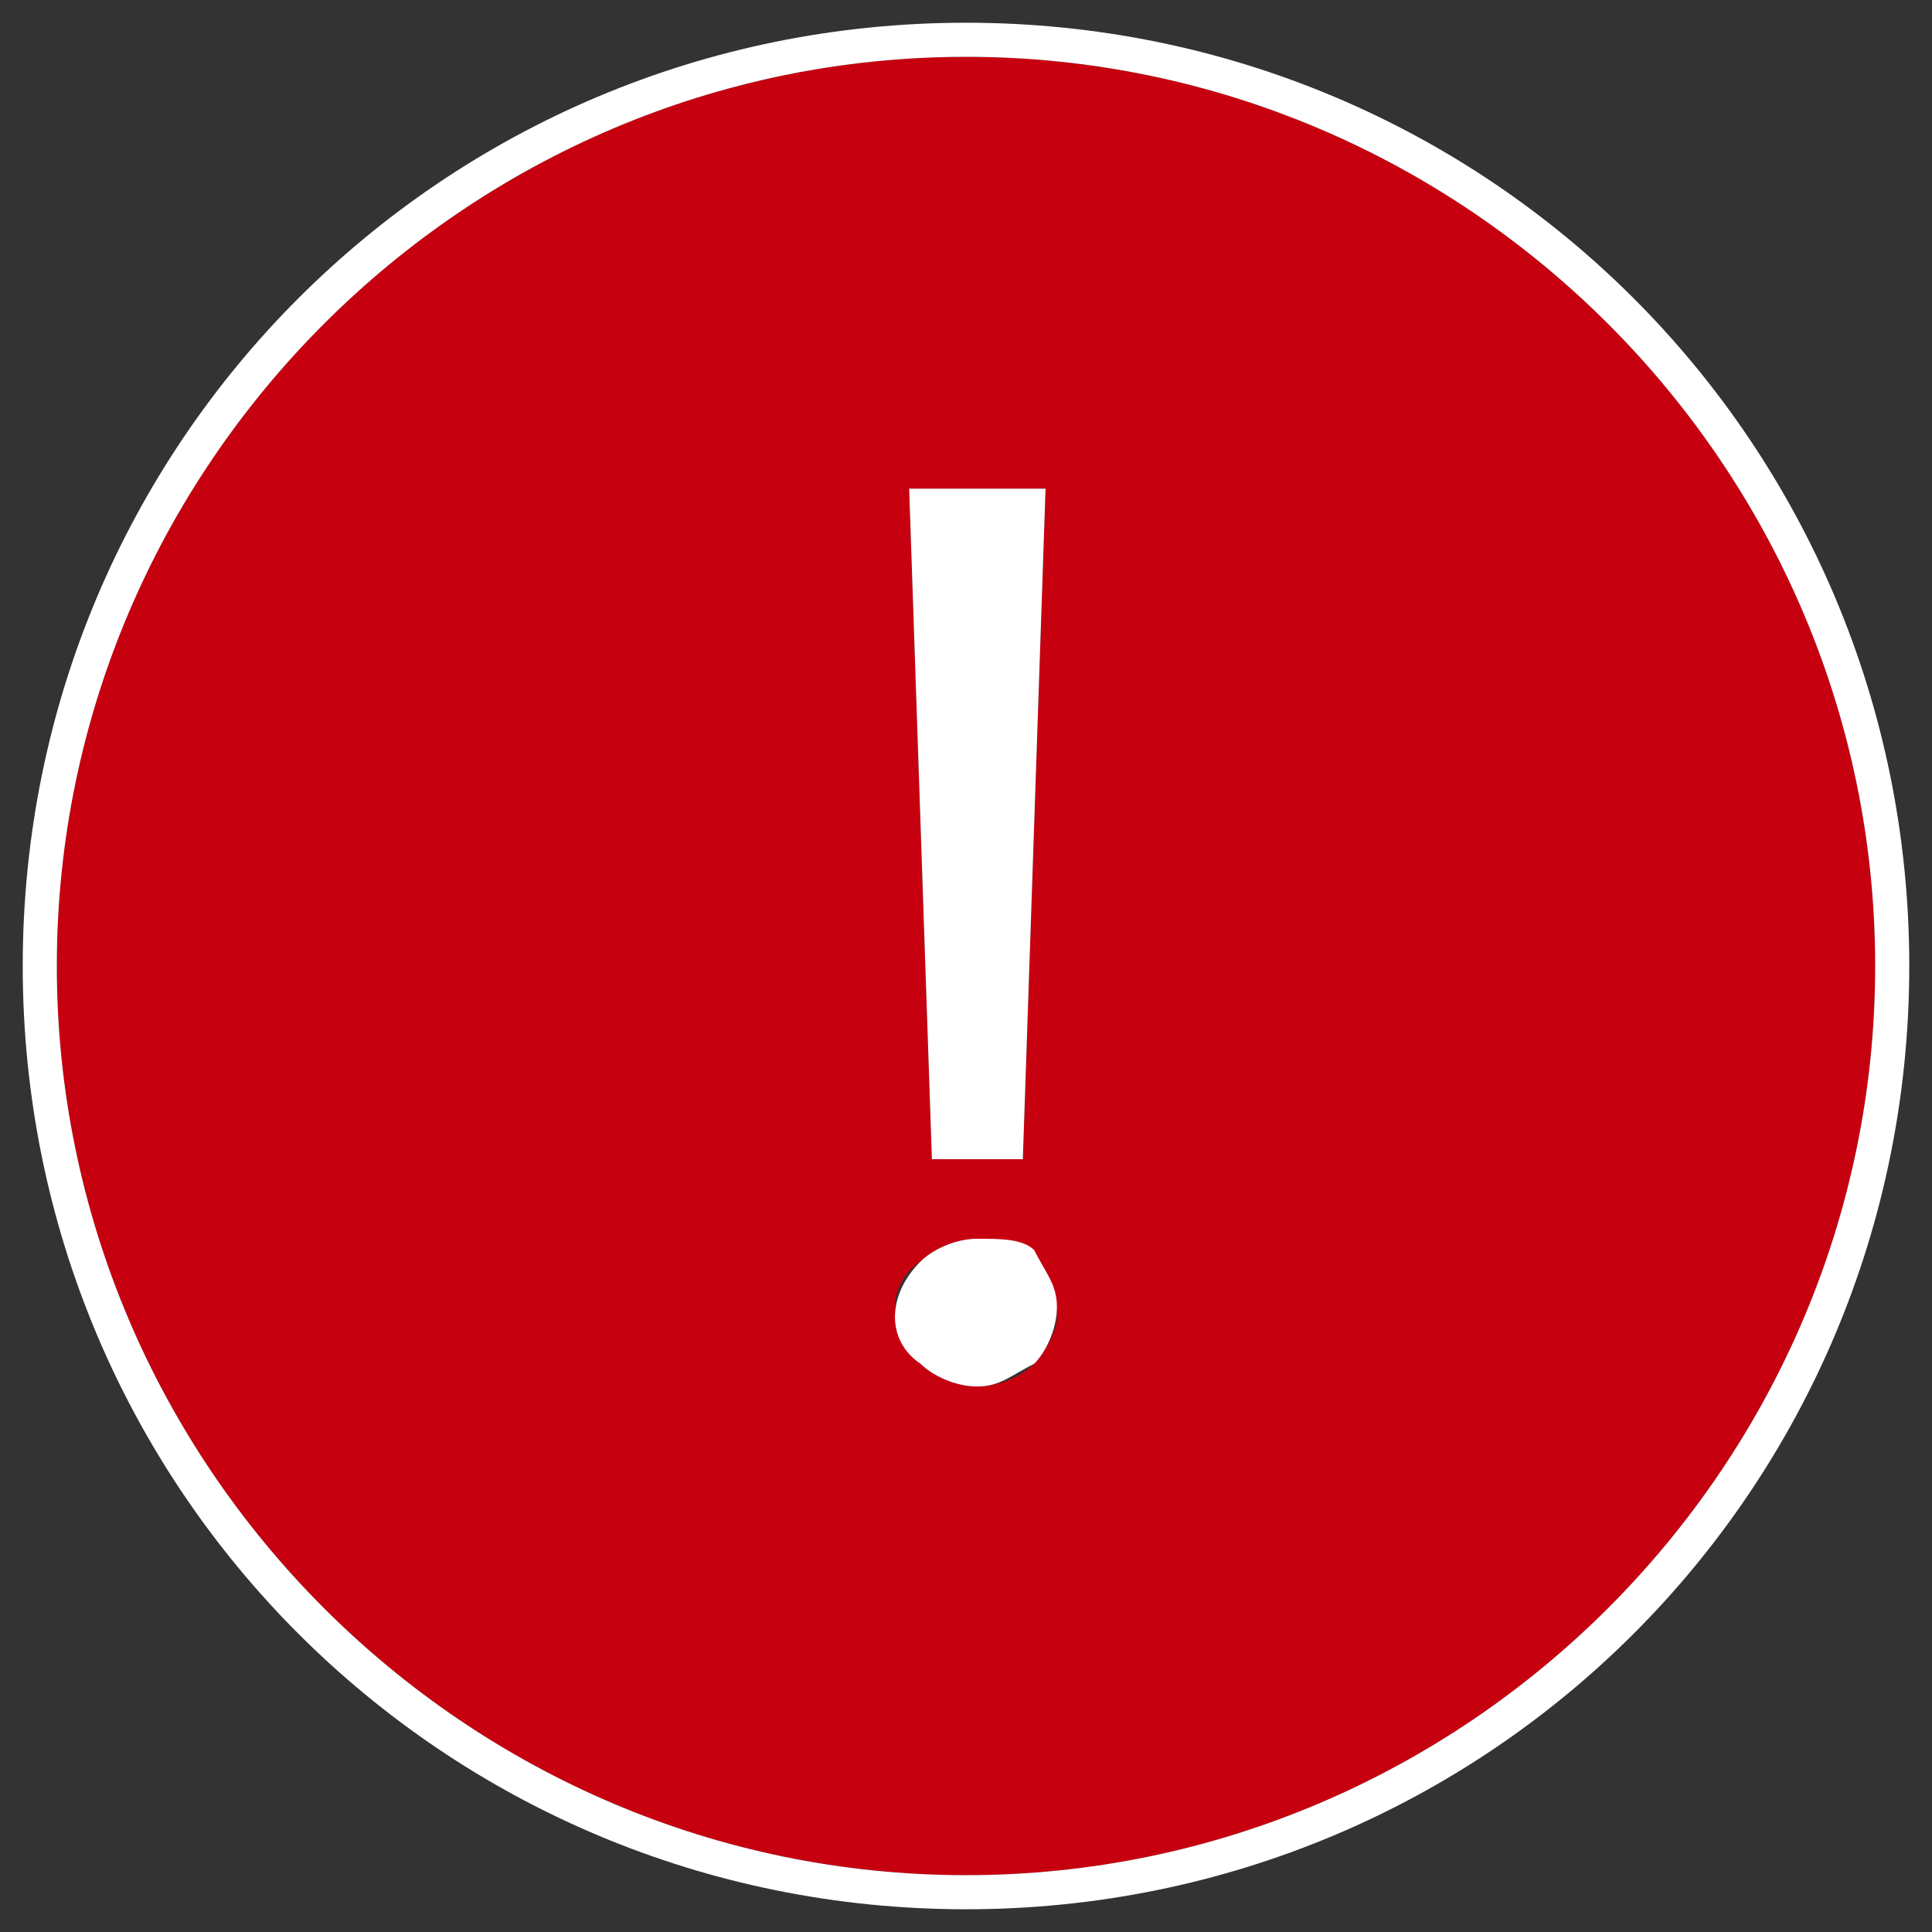 <?xml version="1.0" encoding="utf-8"?>
<svg version="1.1" id="Layer_1" xmlns="http://www.w3.org/2000/svg" xmlns:xlink="http://www.w3.org/1999/xlink" x="0px" y="0px"
viewBox="0 0 17 17" style="enable-background:new 0 0 17 17;" xml:space="preserve">
<rect x="0" y="0" width="17" height="17" fill="#333333" stroke="none"/>
<style type="text/css">
.st0{fill:#C70010;}
.st1{fill:#FFFFFF;}
</style>
<g>
<path class="st0" d="M8.5,0.5c-4.4,0-8,3.6-8,8s3.6,8,8,8c4.4,0,8-3.6,8-8S12.9,0.5,8.5,0.5z M9.2,4.3L9,10.2H8.2L8,4.3H9.2z
M9.1,12c-0.1,0.1-0.3,0.2-0.5,0.2c-0.2,0-0.4-0.1-0.5-0.2c-0.3-0.3-0.3-0.7,0-0.9c0,0,0,0,0,0c0.1-0.1,0.3-0.2,0.5-0.2
c0.2,0,0.3,0.1,0.5,0.2c0.1,0.1,0.2,0.3,0.2,0.5C9.3,11.7,9.2,11.9,9.1,12z"/>
<path class="st1" d="M8.5,0.2c-4.6,0-8.3,3.7-8.3,8.3s3.7,8.3,8.3,8.3s8.3-3.7,8.3-8.3S13.1,0.2,8.5,0.2z M8.5,16.5
c-4.4,0-8-3.6-8-8s3.6-8,8-8c4.4,0,8,3.6,8,8S12.9,16.5,8.5,16.5z"/>
<polygon class="st1" points="9,10.2 9.2,4.3 8,4.3 8.2,10.2 	"/>
<path class="st1" d="M8.6,10.9c-0.2,0-0.4,0.1-0.5,0.2c0,0,0,0,0,0c-0.3,0.3-0.3,0.7,0,0.9c0.1,0.1,0.3,0.2,0.5,0.2
c0.2,0,0.3-0.1,0.5-0.2c0.1-0.1,0.2-0.3,0.2-0.5c0-0.2-0.1-0.3-0.2-0.5C9,10.9,8.8,10.9,8.6,10.9z"/>
</g>
</svg>
